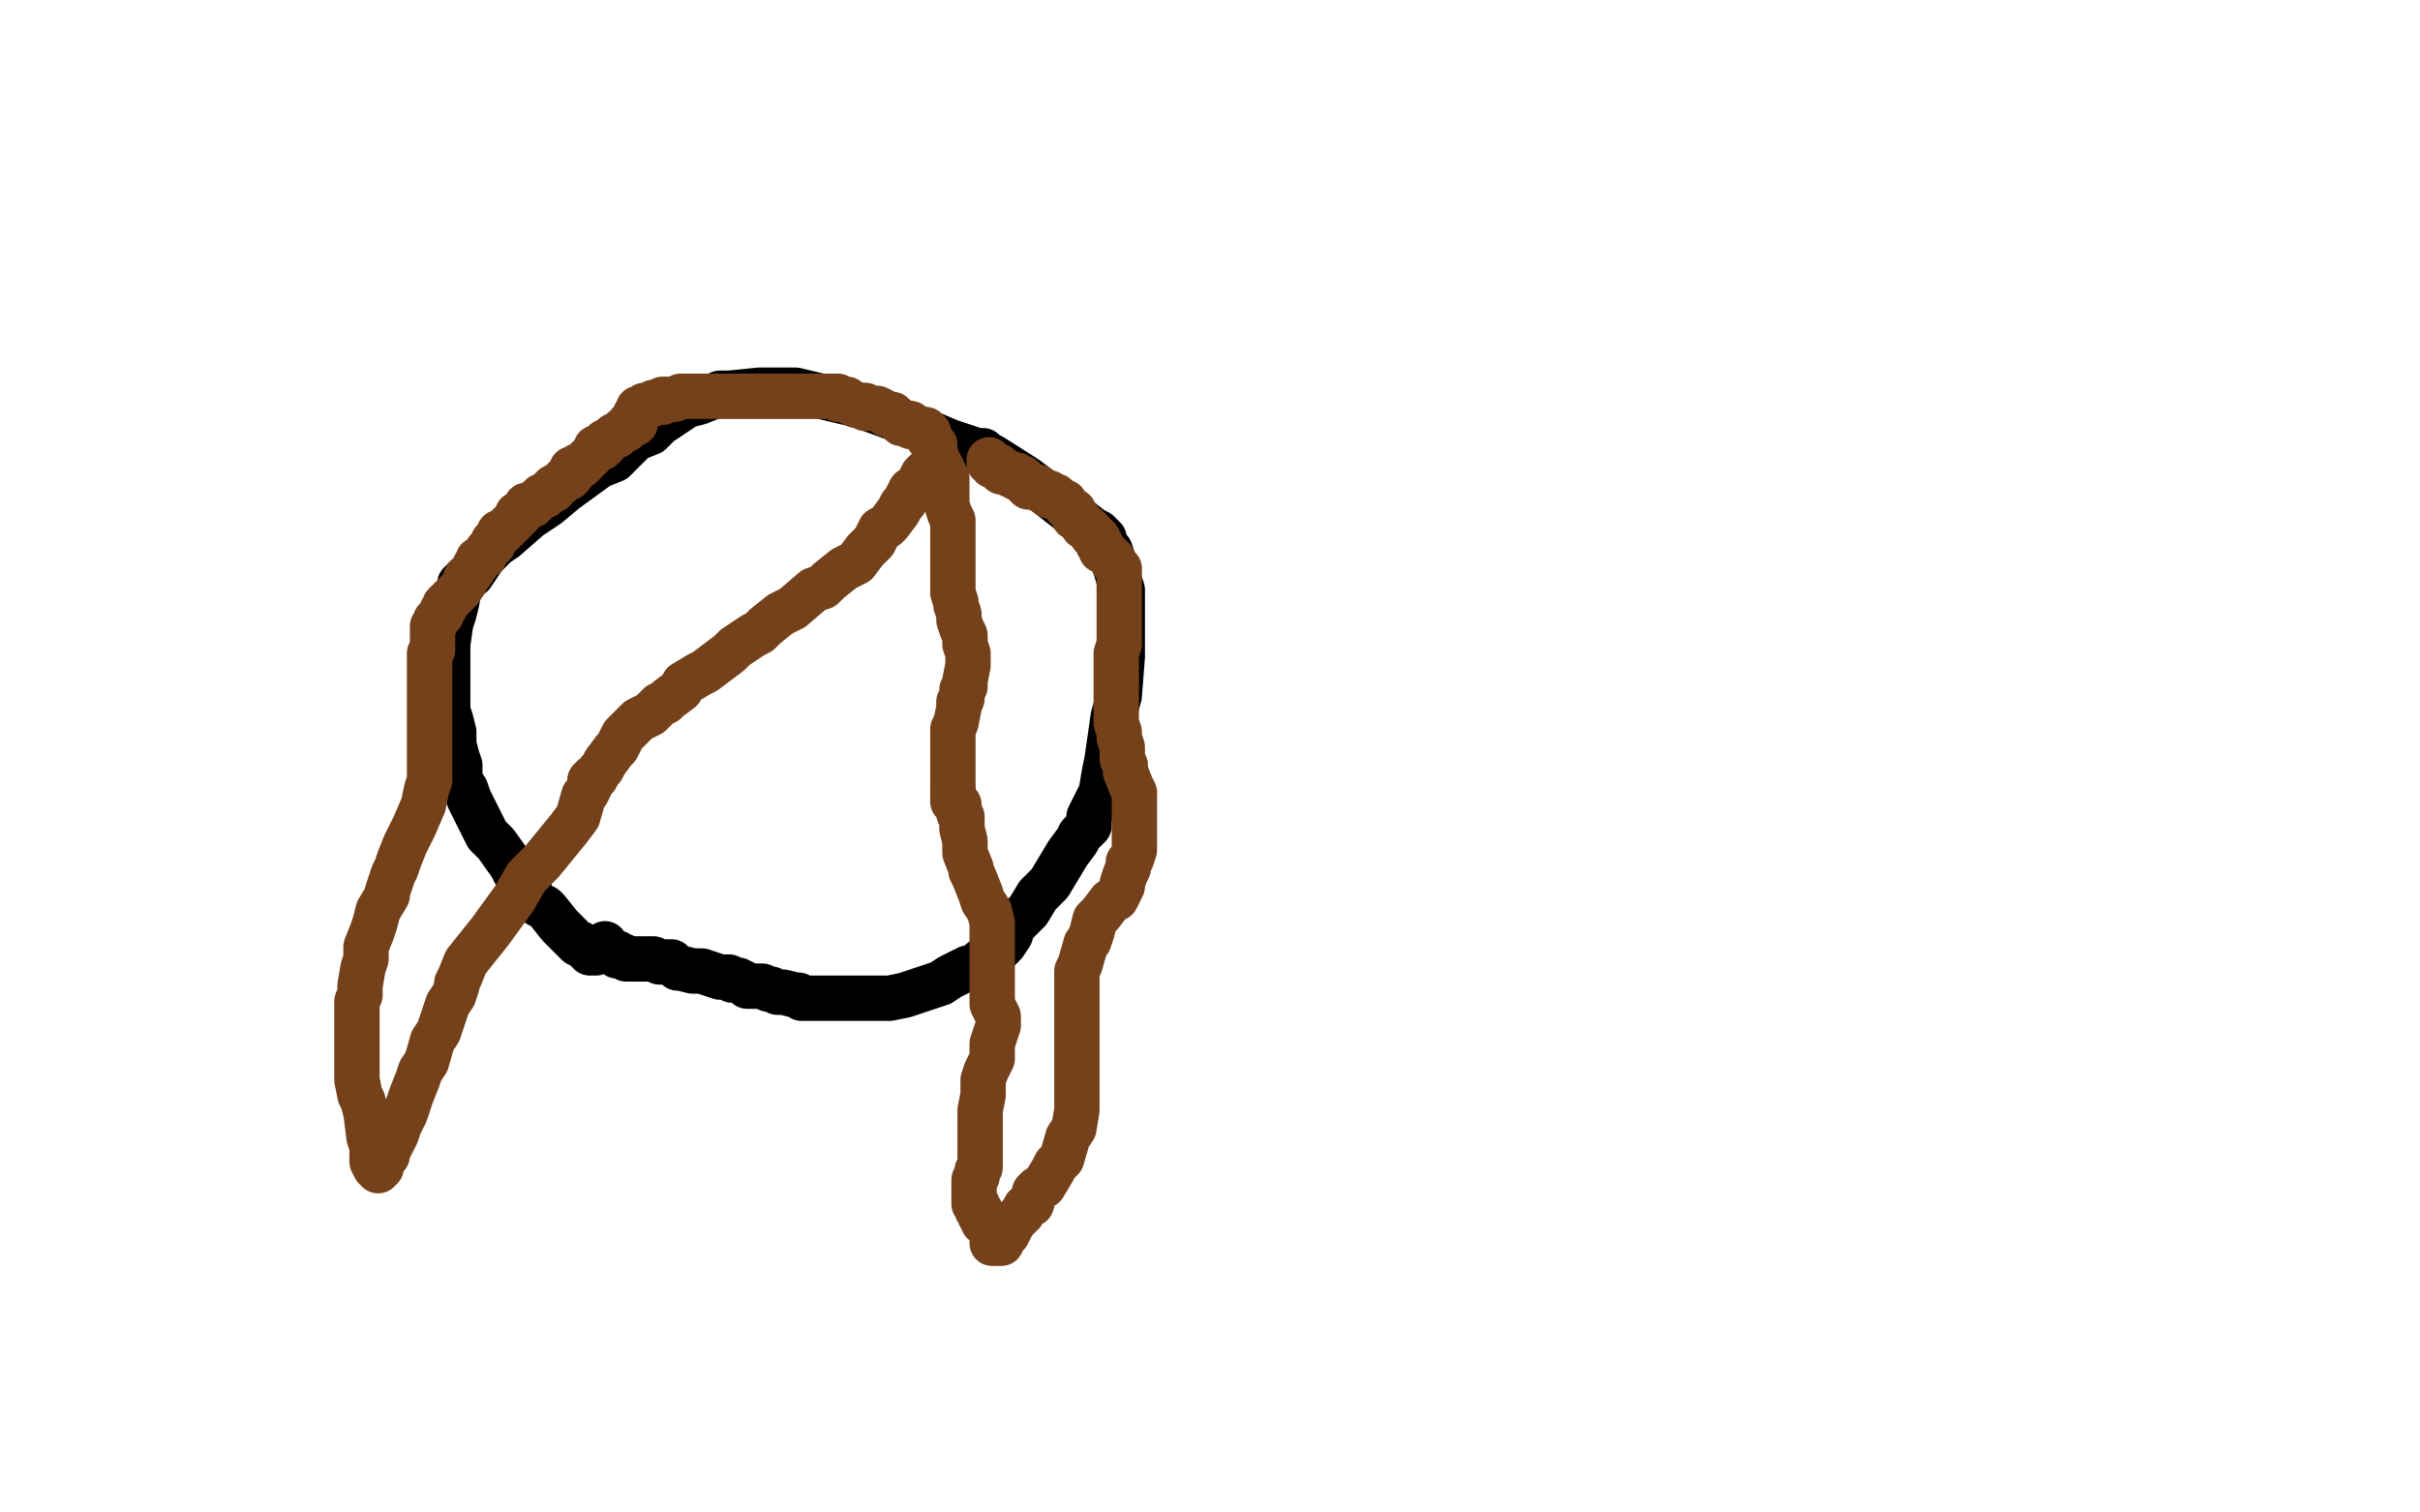 <?xml version="1.0" standalone="no"?>
<!DOCTYPE svg PUBLIC "-//W3C//DTD SVG 1.1//EN"
"http://www.w3.org/Graphics/SVG/1.1/DTD/svg11.dtd">

<svg width="800" height="500" version="1.1" xmlns="http://www.w3.org/2000/svg" xmlns:xlink="http://www.w3.org/1999/xlink" style="stroke-antialiasing: false"><desc>This SVG has been created on https://colorillo.com/</desc><rect x='0' y='0' width='800' height='500' style='fill: rgb(255,255,255); stroke-width:0' /><polyline points="197,315 196,315 196,315 195,315 195,315 195,314 195,314 194,314 194,314 193,313 193,313 192,312 192,312 191,312 191,312 189,310 187,308 185,306 181,301 180,300 178,299 175,296 175,294 173,293 170,288 169,286 164,279 161,276 159,272 156,266 155,264 154,261 152,258 152,256 152,255 152,253 151,250 150,246 150,244 150,242 149,238 148,235 148,233 148,227 148,224 148,222 148,216 148,213 149,206 150,203 151,199 152,193 154,191 156,190 160,184 164,180 167,178 175,171 181,167 187,162 198,154 203,152 210,145 215,143 218,140 224,136 227,134 231,133 236,131 238,130 241,130 251,129 256,129 263,129 284,134 295,138 314,146 320,148 323,149 325,149 326,150 328,151 339,158 347,164 361,175 363,176 365,178 365,180 367,182 368,185 370,192 371,195 371,200 371,209 371,212 371,217 370,230 368,237 366,251 365,256 364,262 361,268 360,270 360,273 357,276 356,278 353,282 347,292 343,296 340,301 335,306 334,309 332,312 330,314 328,315 324,318 322,320 320,320 314,323 311,325 302,328 299,329 294,330 289,330 285,330 282,330 275,330 271,330 269,330 265,330 264,329 263,329 259,328 257,328 255,327 254,327 252,326 249,326 247,326 246,325 244,324 242,324 241,323 240,323 239,323 238,323 232,321 229,321 225,320 224,320 223,319 222,318 220,318 219,318 218,318 216,317 215,317 214,317 213,317 212,317 211,317 210,317 209,317 208,317 207,317 206,316 205,316 204,316 204,315 203,315 202,315 202,314 201,314 200,313 200,312" style="fill: none; stroke: #000000; stroke-width: 15; stroke-linejoin: round; stroke-linecap: round; stroke-antialiasing: false; stroke-antialias: 0; opacity: 1.0"/>
<polyline points="311,155 310,155 310,155 309,156 309,156 307,156 307,156 306,156 306,156 305,157 305,157 304,159 304,159 303,161 303,161 301,162 300,164 299,166 298,167 297,169 294,173 293,174 291,175 289,179 288,180 286,182 283,186 281,187 279,188 274,192 272,194 269,195 262,201 258,203 253,207 251,209 249,210 246,212 243,214 241,216 237,219 233,222 231,223 226,226 225,228 221,231 220,232 218,233 215,236 213,237 211,238 209,240 208,241 206,243 204,247 203,248 200,252 199,254 198,255 197,257 196,257 195,258 195,260 194,262 193,263 191,270 188,274 179,285 174,290 170,297 162,308 158,313 154,318 152,323 151,325 151,326 150,329 148,332 147,335 145,341 143,344 141,351 139,354 138,357 136,362 135,365 134,368 132,372 131,375 130,377 128,381 128,382 126,384 126,386 125,386 125,387 124,386 123,384 123,382 123,379 122,376 121,368 120,364 119,362 118,357 118,355 118,353 118,350 118,348 118,345 118,339 118,336 118,331 119,329 119,326 120,320 121,317 121,313 123,308 124,305 125,301 128,296 128,295 130,289 131,287 132,284 134,279 136,275 137,273 140,266 141,261 142,258 142,253 142,251 142,249 142,247 142,246 142,244 142,242 142,241 142,239 142,236 142,235 142,234 142,232 142,231 142,230 142,229 142,228 142,226 142,225 142,221 142,220 142,219 142,217 142,216 143,215 143,213 143,212 143,211 143,210 143,209 143,208 143,207 144,206 144,205 145,204 146,203 146,202 147,201 147,200 149,198 151,196 152,195 154,192 154,191 156,189 157,187 158,186 158,185 160,184 161,182 162,181 163,180 163,179 164,178 165,176 166,176 168,174 169,173 170,172 171,171 171,170 172,170 174,167 176,167 178,165 179,164 180,164 182,162 183,162 183,161 185,160 186,159 187,158 188,158 189,157 189,156 189,155 190,155 191,154 192,154 193,153 194,152 195,151 196,150 197,149 197,148 199,148 200,147 200,146 202,145 203,144 204,144 206,142 207,142 208,140 210,140 210,139 210,138 210,137 211,137 211,136 211,135 212,135 213,135 213,134 215,134 216,133 218,133 219,133 219,132 220,132 221,132 222,132 223,132 225,131 226,131 227,131 228,131 229,131 230,131 231,131 232,131 233,131 235,131 236,131 238,131 239,131 240,131 242,131 244,131 245,131 247,131 248,131 250,131 252,131 253,131 254,131 255,131 256,131 258,131 259,131 260,131 261,131 262,131 263,131 264,131 265,131 266,131 267,131 270,131 271,131 272,131 273,131 274,131 275,131 276,131 277,131 277,132 278,132 280,132 281,133 283,134 284,134 286,134 286,135 287,135 288,135 289,135 290,135 292,136 293,137 295,137 296,138 297,139 298,140 299,140 300,140 301,140 301,141 302,141" style="fill: none; stroke: #74411a; stroke-width: 15; stroke-linejoin: round; stroke-linecap: round; stroke-antialiasing: false; stroke-antialias: 0; opacity: 1.0"/>
<polyline points="306,142 307,143 307,143 307,145 307,145 308,146 308,146 309,147 309,147 309,148 309,148 309,149 309,149 309,150 309,150 310,152 310,153 311,154 312,156 312,157 313,158 313,159 313,160 313,161 313,162 313,163 313,164 313,165 313,167 314,170 315,172 315,173 315,175 315,177 315,179 315,182 315,184 315,186 315,191 315,193 315,196 316,199 316,200 317,203 317,205 318,208 319,210 319,212 319,213 320,216 320,218 320,220 319,225 319,227 318,228 318,231 317,232 317,234 316,239 315,241 315,245 315,246 315,248 315,249 315,251 315,252 315,253 315,254 315,255 315,256 315,257 315,258 315,259 315,260 315,261 315,262 315,263" style="fill: none; stroke: #74411a; stroke-width: 15; stroke-linejoin: round; stroke-linecap: round; stroke-antialiasing: false; stroke-antialias: 0; opacity: 1.0"/>
<polyline points="315,261 315,262 315,262 315,263 315,263 315,265 315,265 316,265 316,265 316,266 316,266 317,266 317,266 317,267 317,267 317,269 318,270 318,271 318,274 319,278 319,280 319,282 321,287 321,288 322,290 324,295 325,298 327,301 328,305 328,308 328,310 328,312 328,314 328,316 328,317 328,319 328,323 328,324 328,326 328,329 328,330 328,332 330,336 330,339 329,342 328,345 328,346 328,350 327,352 326,354 325,357 325,360 325,362 324,367 324,369 324,372 324,377 324,379 324,382 324,383 324,384 324,386 323,387 323,389 322,390 322,391 322,392 322,393 322,394 322,396 322,397 322,398 323,398 323,400 324,400 324,401 324,402 325,403 325,404 326,404 327,405 327,406 328,407 328,408 328,409 328,410 328,411 329,411 330,411 331,411 331,410 332,409 333,408 334,406 335,404 338,401 339,399 341,398 342,394 343,393 345,392 348,387 349,385 351,383 353,376 355,373 356,367 356,365 356,364 356,361 356,360 356,358 356,354 356,351 356,344 356,342 356,339 356,334 356,332 356,329 356,324 356,321 357,319 359,312 360,311 361,308 362,304 363,303 364,302 367,298 369,297 371,293 371,292 372,289 373,287 373,285 374,284 375,281 375,279 375,278 375,275 375,273 375,270 375,268 375,266 375,264 375,262 374,260 372,255 372,253 371,251 371,247 370,244 370,242 369,239 369,237 369,234 369,233 369,232 369,229 369,227 369,226 369,222 369,221 369,216 370,213 370,210 370,205 370,204 370,203 370,201 370,200 370,199 370,197 370,196 370,195 370,193 370,192 370,190 370,189 370,188 369,187 368,186 368,185 367,184 366,183 365,182 364,182 364,181 364,180 363,180 363,179 363,178 362,178 361,177 361,176 360,175 359,174 358,174 357,172 356,171 355,171 355,170 355,169 354,169 353,168 352,167 352,166 350,165 349,164 348,164 347,164 347,163 344,162 343,161 342,161 340,161 339,160 338,159 338,158 337,158 336,158 336,157 335,157 334,157 333,156 332,156 331,156 331,155 330,155 330,154 328,154 328,153 327,153 327,152" style="fill: none; stroke: #74411a; stroke-width: 15; stroke-linejoin: round; stroke-linecap: round; stroke-antialiasing: false; stroke-antialias: 0; opacity: 1.0"/>
</svg>
